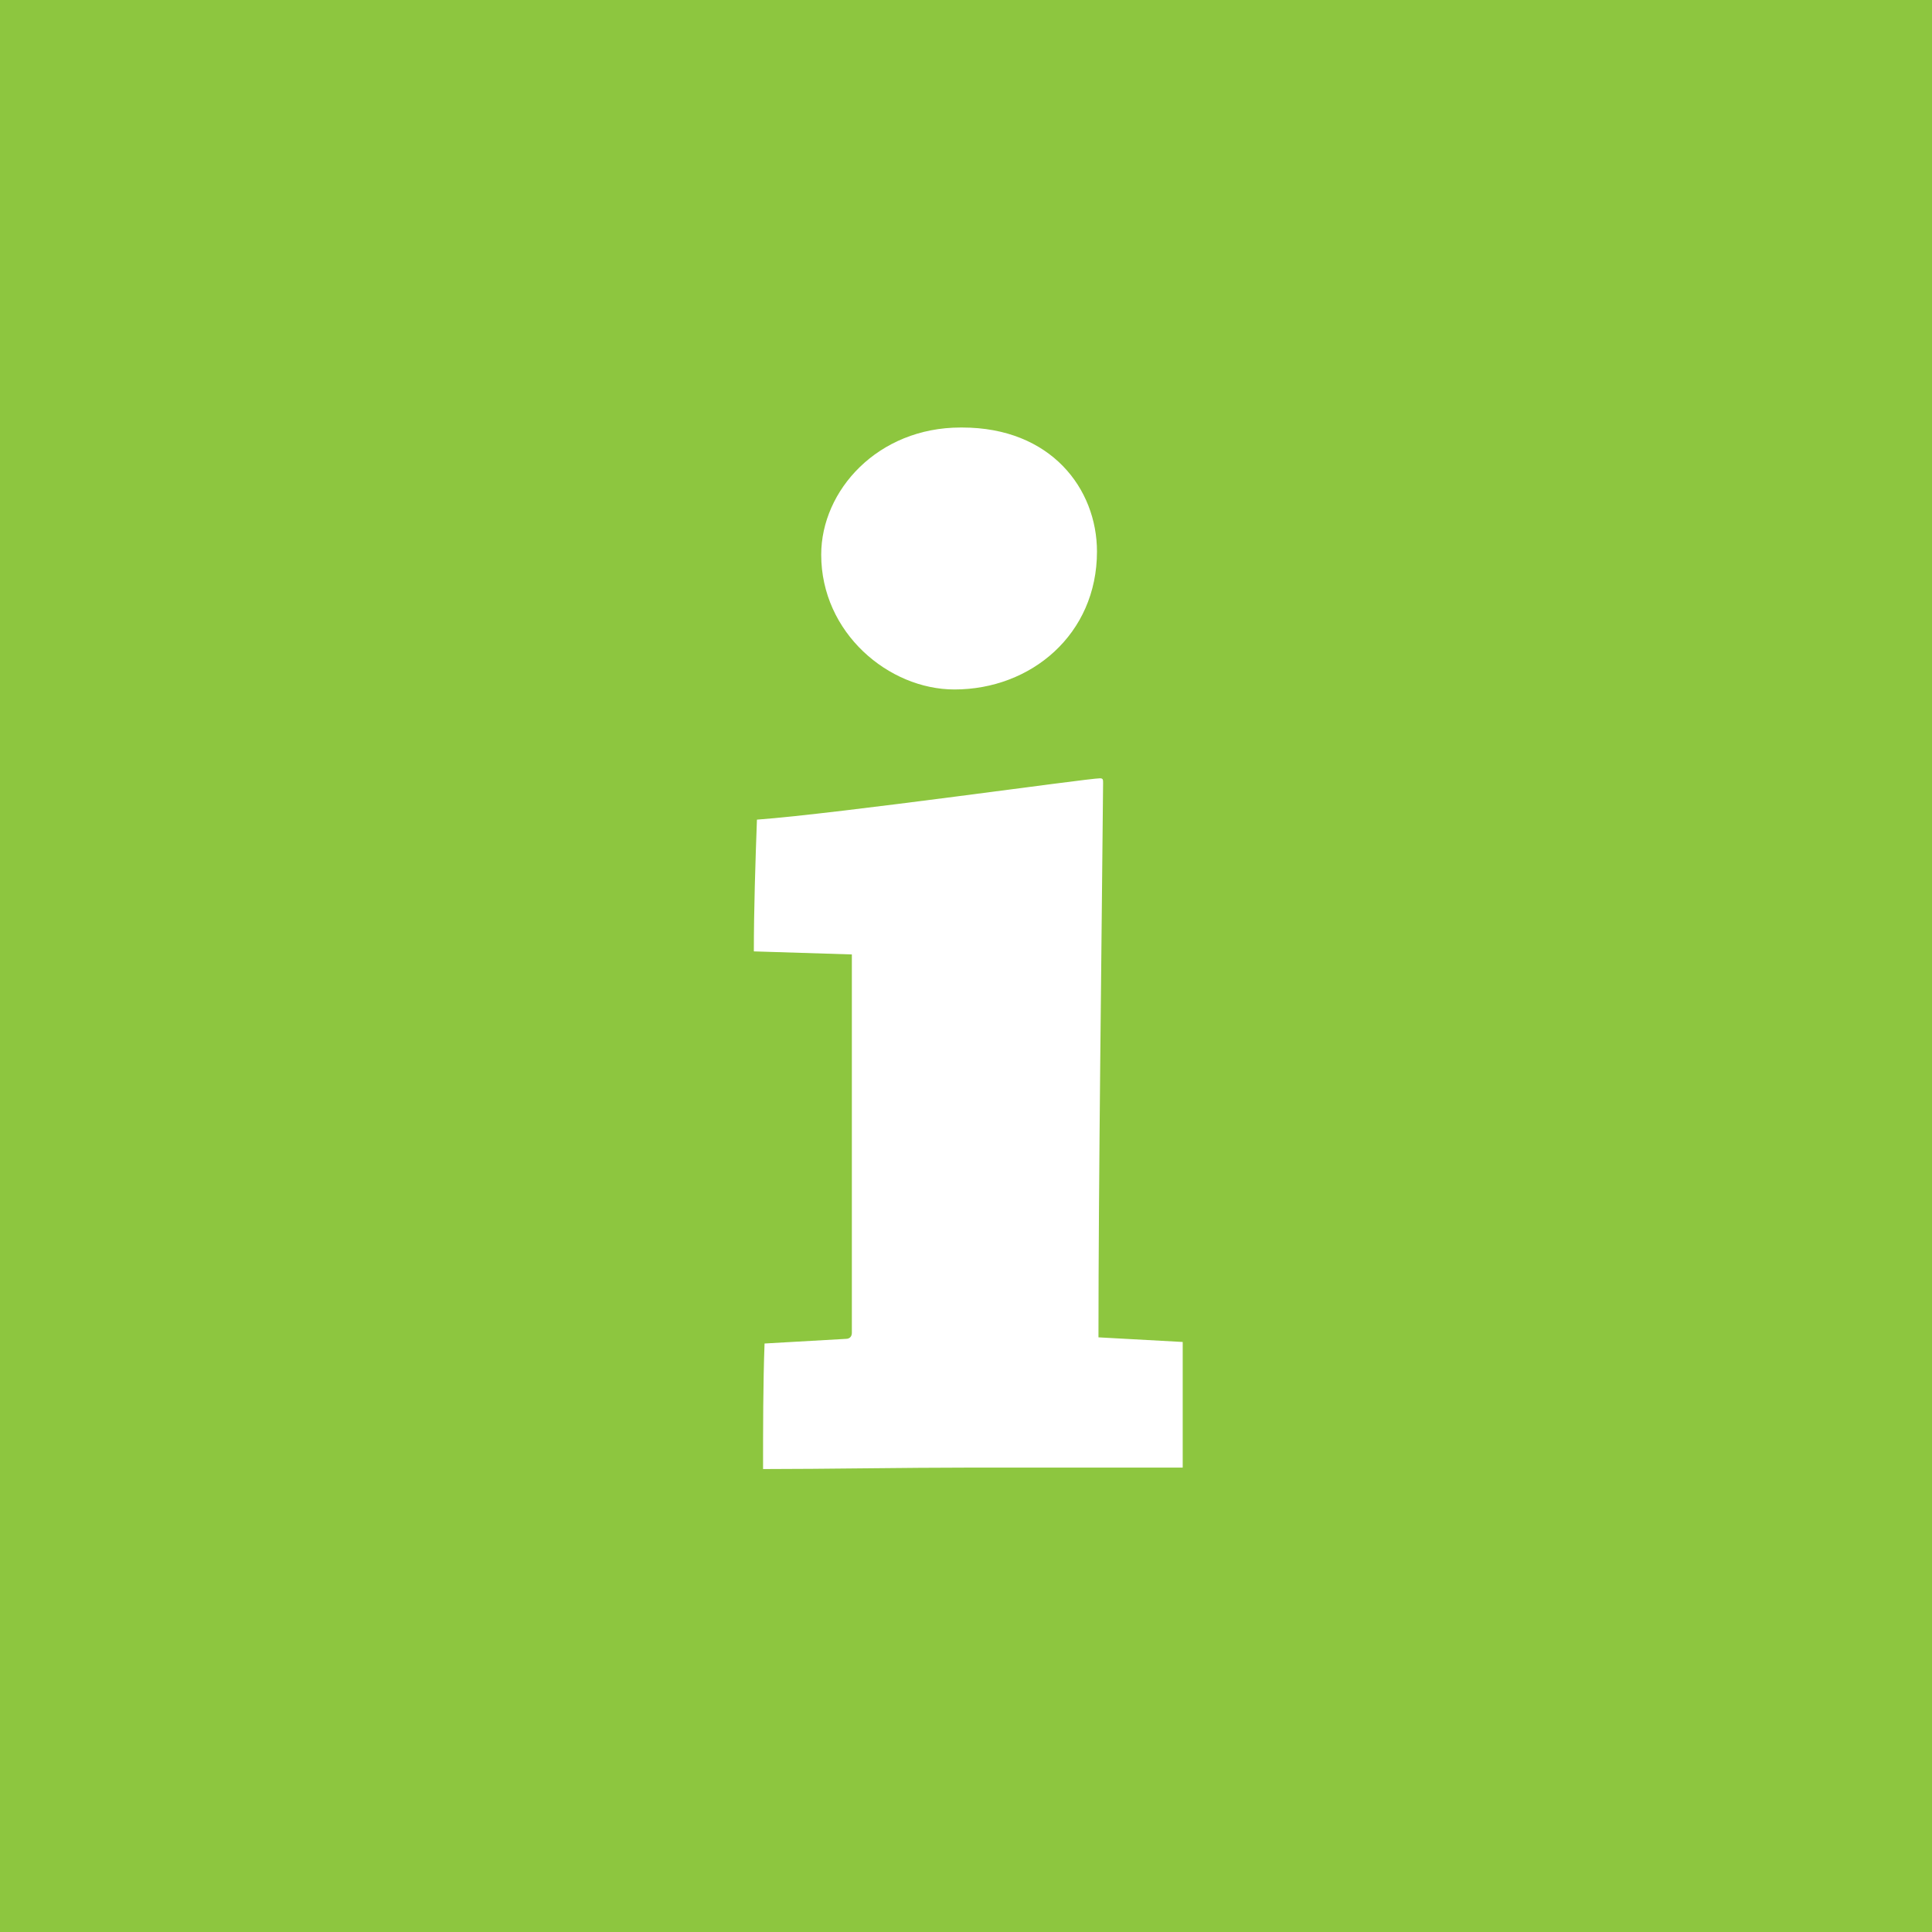 <?xml version="1.0" encoding="UTF-8" standalone="no"?>
<!DOCTYPE svg PUBLIC "-//W3C//DTD SVG 1.1//EN" "http://www.w3.org/Graphics/SVG/1.1/DTD/svg11.dtd">
<svg width="53px" height="53px" version="1.1" xmlns="http://www.w3.org/2000/svg" xmlns:xlink="http://www.w3.org/1999/xlink" xml:space="preserve" xmlns:serif="http://www.serif.com/" style="fill-rule:evenodd;clip-rule:evenodd;stroke-linejoin:round;stroke-miterlimit:1.414;">
    <rect x="0" y="0" width="53" height="53" style="fill:#8dc63f;"/>
    <path d="M26.394,11.728c2.438,0 3.699,1.682 3.699,3.404c0,2.269 -1.808,3.782 -3.91,3.782c-1.805,0 -3.655,-1.554 -3.655,-3.697c0,-1.767 1.556,-3.489 3.824,-3.489l0.042,0Zm-5.714,14.371c0,-1.135 0.043,-2.479 0.085,-3.614c2.268,-0.168 9.075,-1.134 9.411,-1.134c0.085,0 0.085,0.041 0.085,0.126c-0.042,4.58 -0.127,11.008 -0.127,15.21l2.311,0.127l0,3.446l-5.798,0c-1.806,0 -4.035,0.04 -5.714,0.04c0,-1.091 0,-2.352 0.041,-3.444l2.228,-0.127c0.125,0 0.167,-0.083 0.167,-0.168l0,-10.378l-2.689,-0.084Z" style="fill:#fff;fill-rule:nonzero;"/>
</svg>

